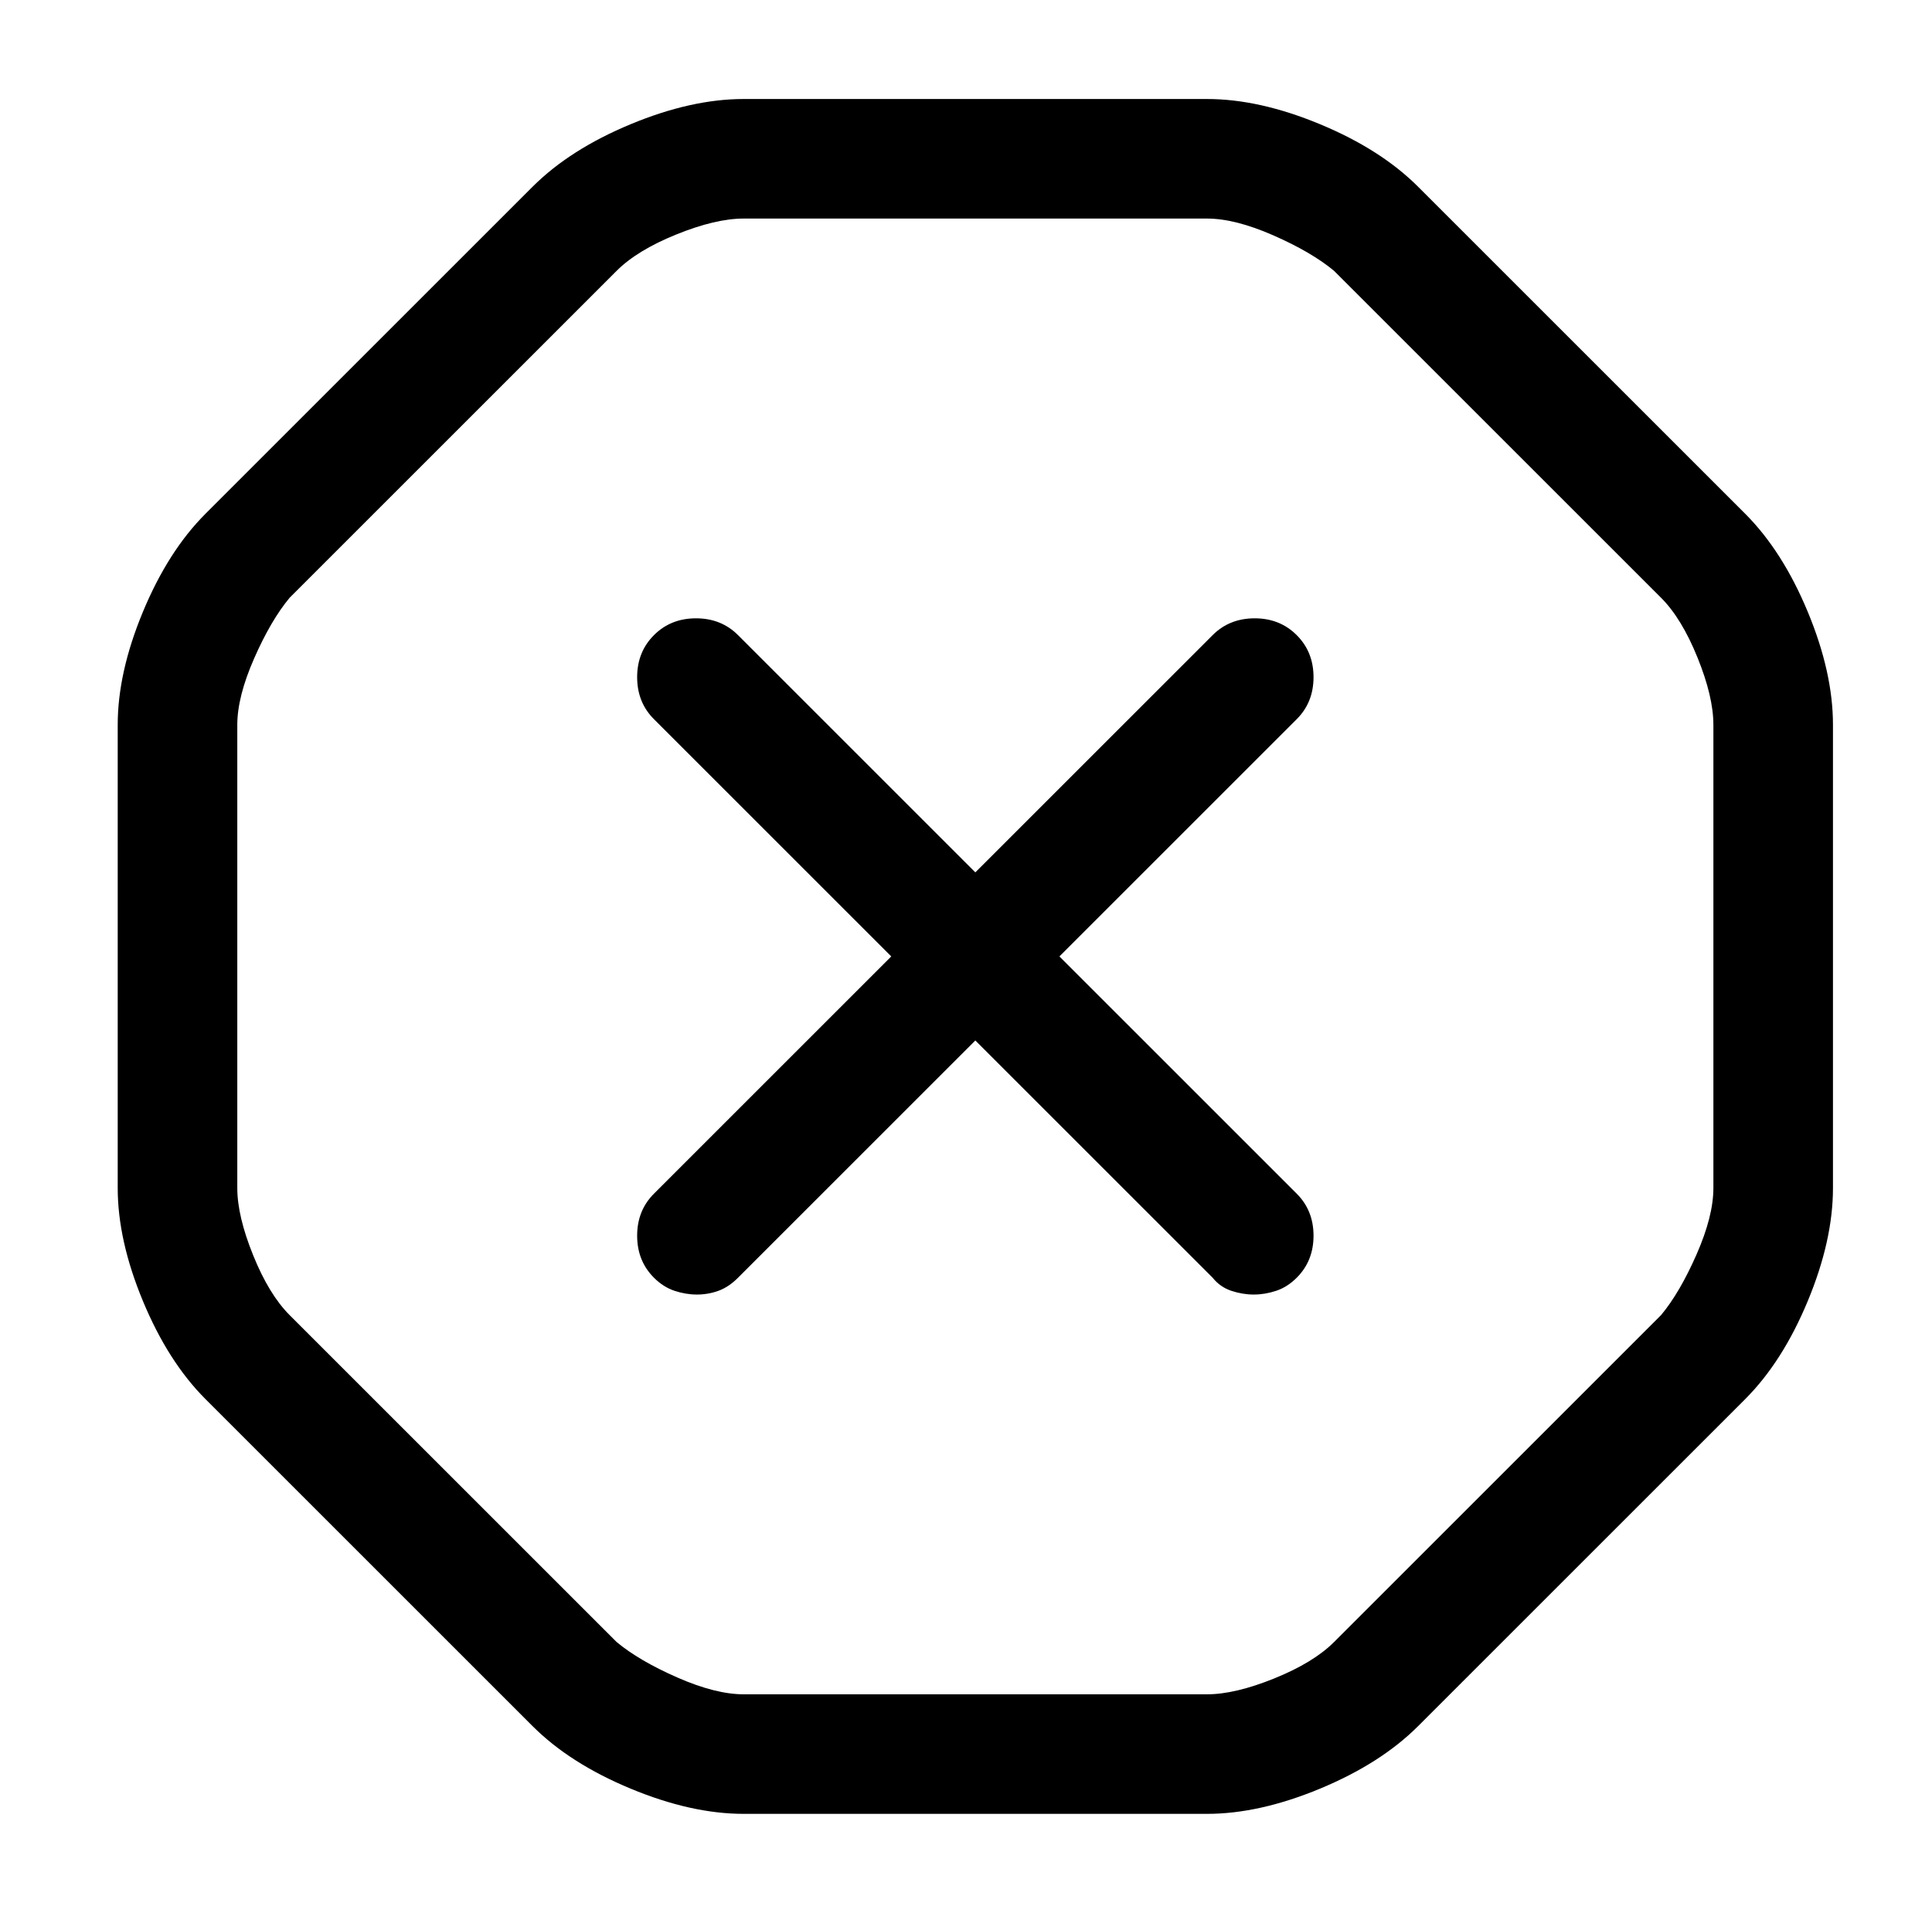 <?xml version="1.0" standalone="no"?>
<!DOCTYPE svg PUBLIC "-//W3C//DTD SVG 1.1//EN" "http://www.w3.org/Graphics/SVG/1.1/DTD/svg11.dtd" >
<svg xmlns="http://www.w3.org/2000/svg" xmlns:xlink="http://www.w3.org/1999/xlink" version="1.1" viewBox="-10 0 1034 1024">
   <path fill="currentColor"
d="M636 971h-248q-28 0 -60.5 -13.5t-52.5 -33.5l-175 -175q-20 -20 -33.5 -52.5t-13.5 -60.5v-248q0 -28 13.5 -60.5t33.5 -52.5l175 -175q20 -20 52.5 -33.5t60.5 -13.5h248q28 0 60.5 13.5t52.5 33.5l175 175q20 20 33.5 52.5t13.5 60.5v248q0 28 -13.5 60.5t-33.5 52.5
l-175 175q-20 20 -52.5 33.5t-60.5 13.5zM388 117q-15 0 -36 8.5t-32 19.5l-175 175q-10 12 -19 32.5t-9 35.5v248q0 15 8.5 36t19.5 32l175 175q12 10 32.5 19t35.5 9h248q15 0 36 -8.5t32 -19.5l175 -175q10 -12 19 -32.5t9 -35.5v-248q0 -15 -8.5 -36t-19.5 -32
l-175 -175q-12 -10 -32.5 -19t-35.5 -9h-248v0zM363 693q-6 0 -12 -2t-11 -7q-9 -9 -9 -22.5t9 -22.5l299 -299q9 -9 22.5 -9t22.5 9t9 22.5t-9 22.5l-299 299q-5 5 -10.5 7t-11.5 2v0zM661 693q-6 0 -12 -2t-10 -7l-299 -299q-9 -9 -9 -22.5t9 -22.5t22.5 -9t22.5 9
l299 299q9 9 9 22.5t-9 22.5q-5 5 -11 7t-12 2v0z" />
</svg>
